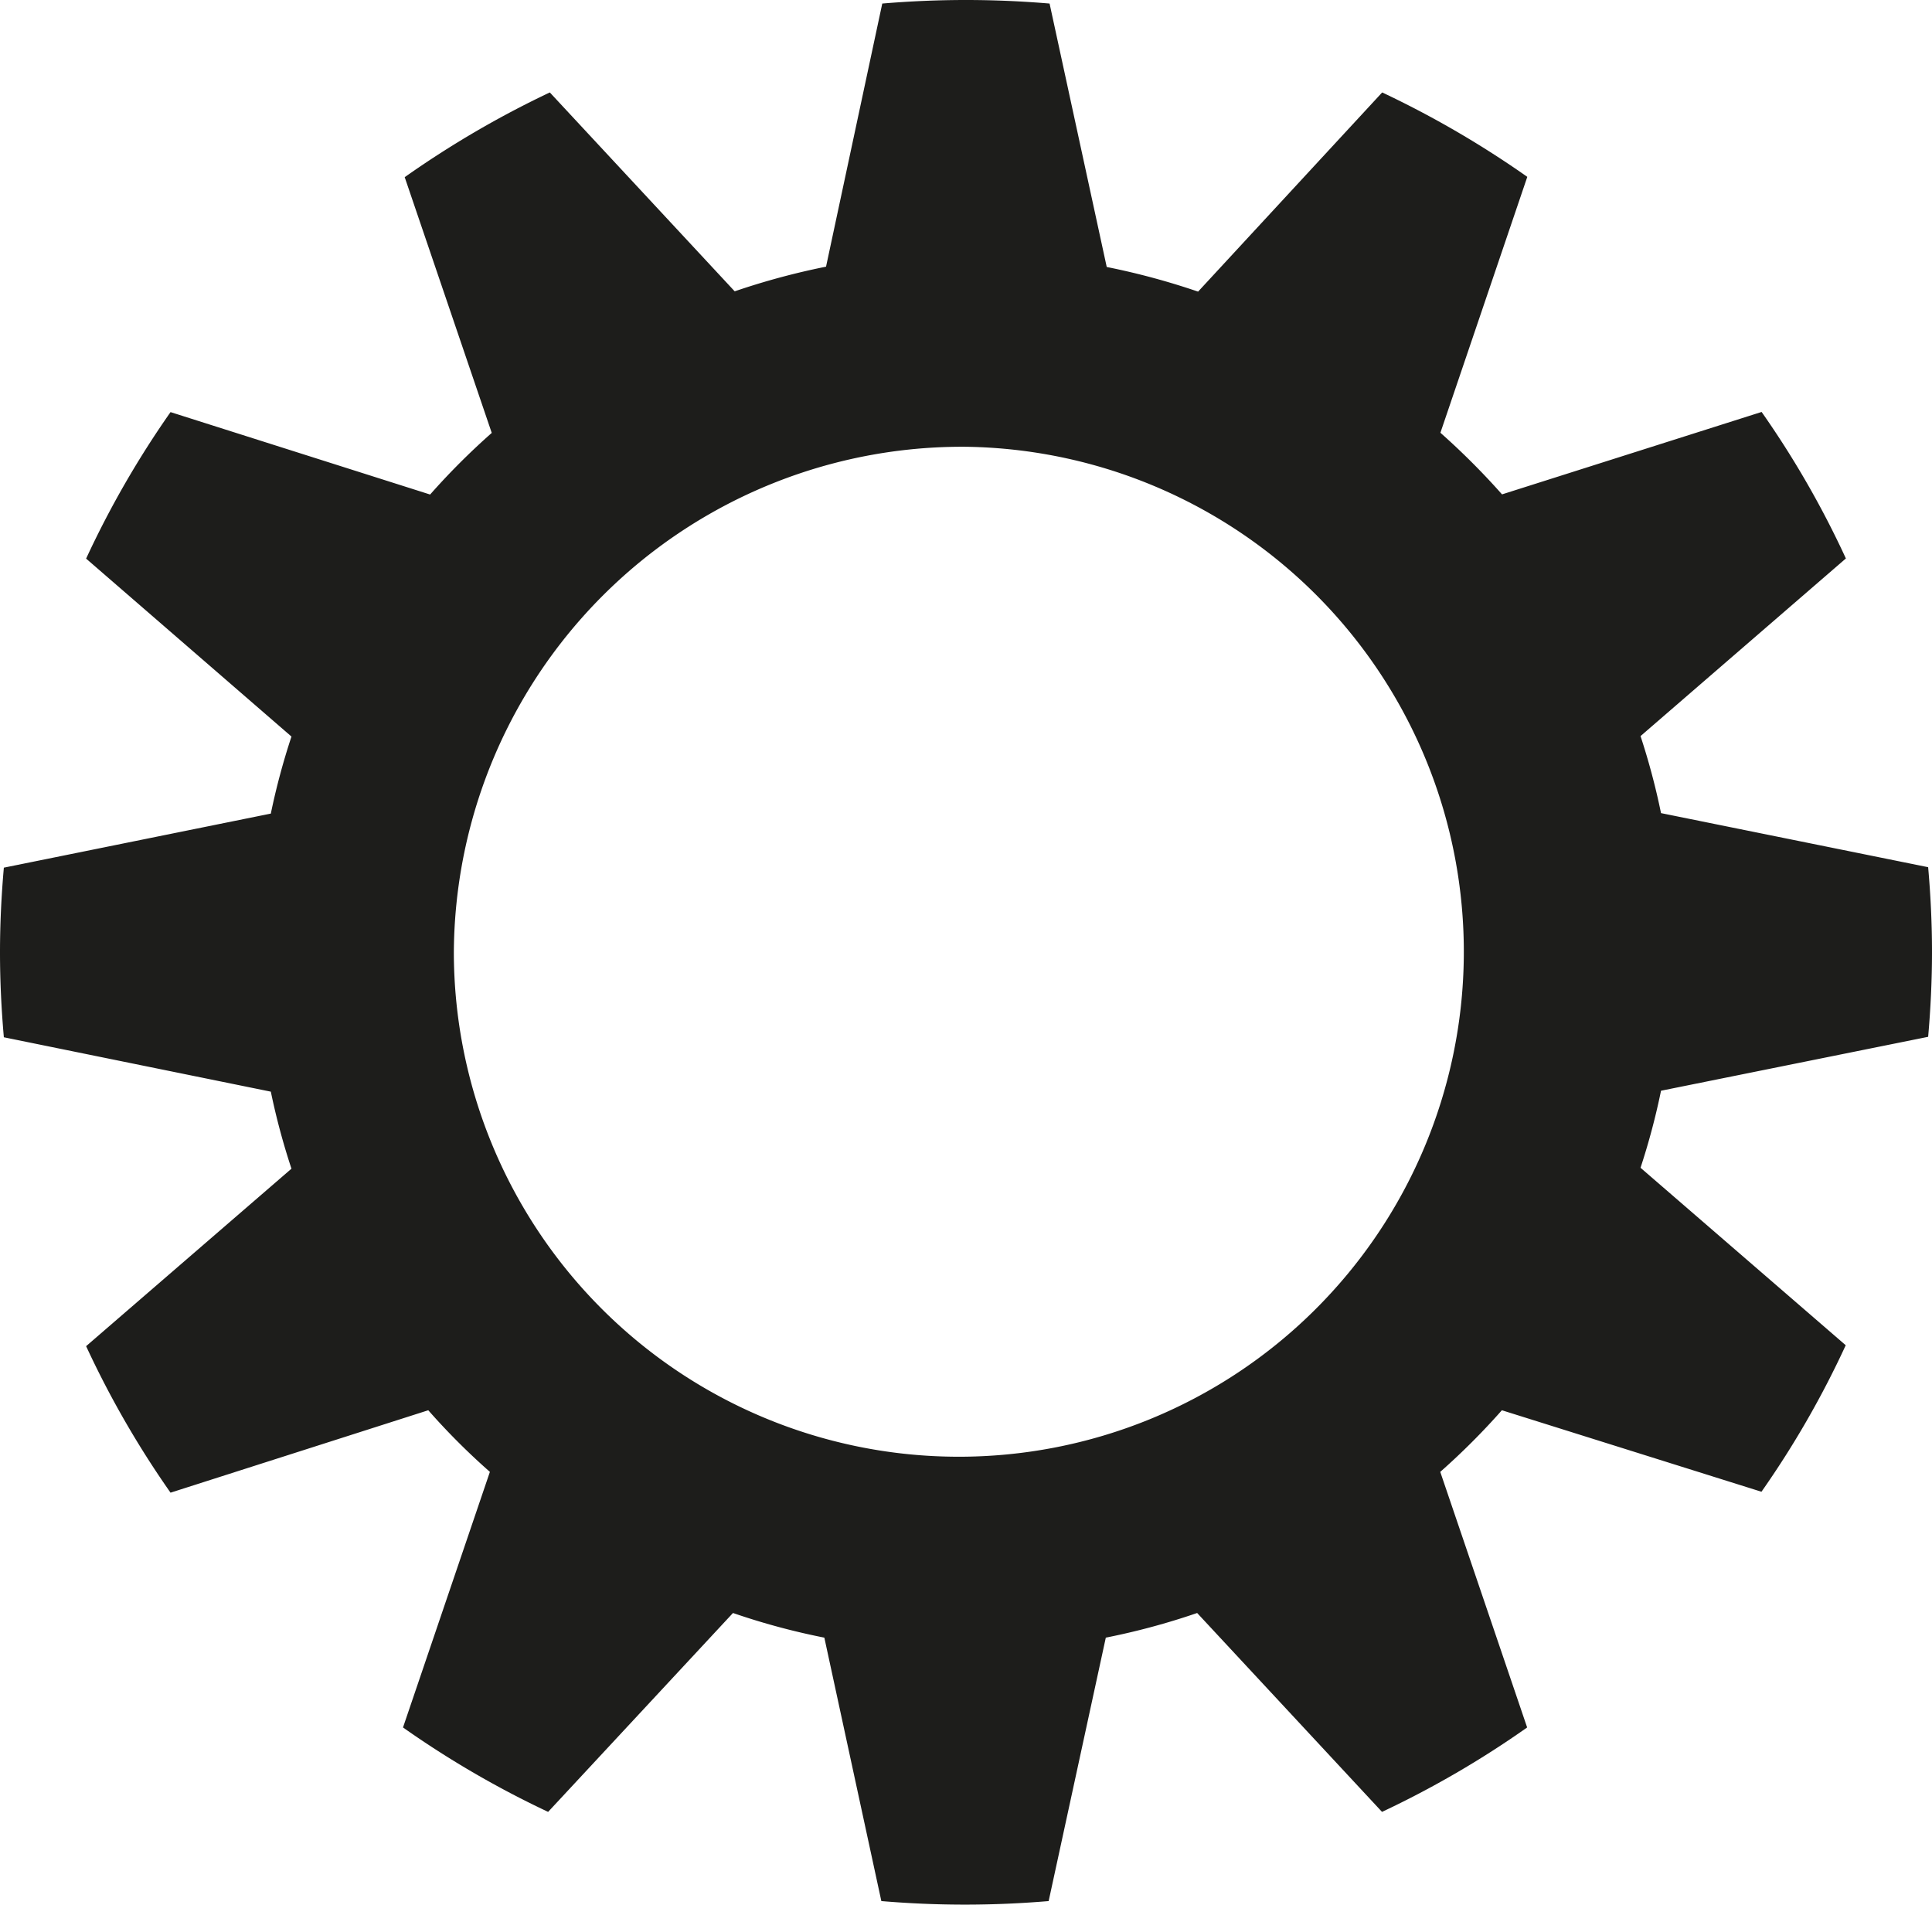 <svg id="Ebene_1" data-name="Ebene 1" xmlns="http://www.w3.org/2000/svg" viewBox="0 0 125.41 123.64"><defs><style>.cls-1{fill:#1d1d1b;fill-rule:evenodd;}</style></defs><title>Zeichenfläche 2</title><path class="cls-1" d="M62.7,29A32.78,32.78,0,1,1,29.46,61.82,33,33,0,0,1,62.7,29M68.13.23l3.71,17.1a46.62,46.62,0,0,1,5.93,1.6L89.72,6a63.41,63.41,0,0,1,9.42,5.48L93.5,28.09a47.18,47.18,0,0,1,4,4l16.85-5.35a60.92,60.92,0,0,1,5.47,9.51L106.49,47.78a44.8,44.8,0,0,1,1.33,5l17.34,3.51c.16,1.81.25,3.65.25,5.5s-.09,3.69-.25,5.51l-17.34,3.5a44.8,44.8,0,0,1-1.33,5l13.32,11.52a60.92,60.92,0,0,1-5.47,9.51L97.49,91.54a45.76,45.76,0,0,1-4,4l5.64,16.59a62.55,62.55,0,0,1-9.42,5.48l-12-12.91a45.44,45.44,0,0,1-5.93,1.6l-3.71,17.1c-1.79.15-3.6.23-5.43.23s-3.64-.08-5.43-.23l-3.7-17.1a45,45,0,0,1-5.93-1.6l-12,12.91a62.55,62.55,0,0,1-9.42-5.48l5.64-16.59a44.41,44.41,0,0,1-4-4L11.07,96.89a61.78,61.78,0,0,1-5.48-9.51L18.92,75.86a44.84,44.84,0,0,1-1.34-5L.25,67.33C.09,65.51,0,63.68,0,61.82s.09-3.69.25-5.5l17.33-3.51a44.84,44.84,0,0,1,1.34-5L5.59,36.26a61.78,61.78,0,0,1,5.48-9.51L27.92,32.1a45.75,45.75,0,0,1,4-4L26.27,11.5A63.41,63.41,0,0,1,35.69,6l12,12.91a46.62,46.62,0,0,1,5.93-1.6L57.27.23C59.06.08,60.87,0,62.7,0S66.34.08,68.13.23Z"/></svg>